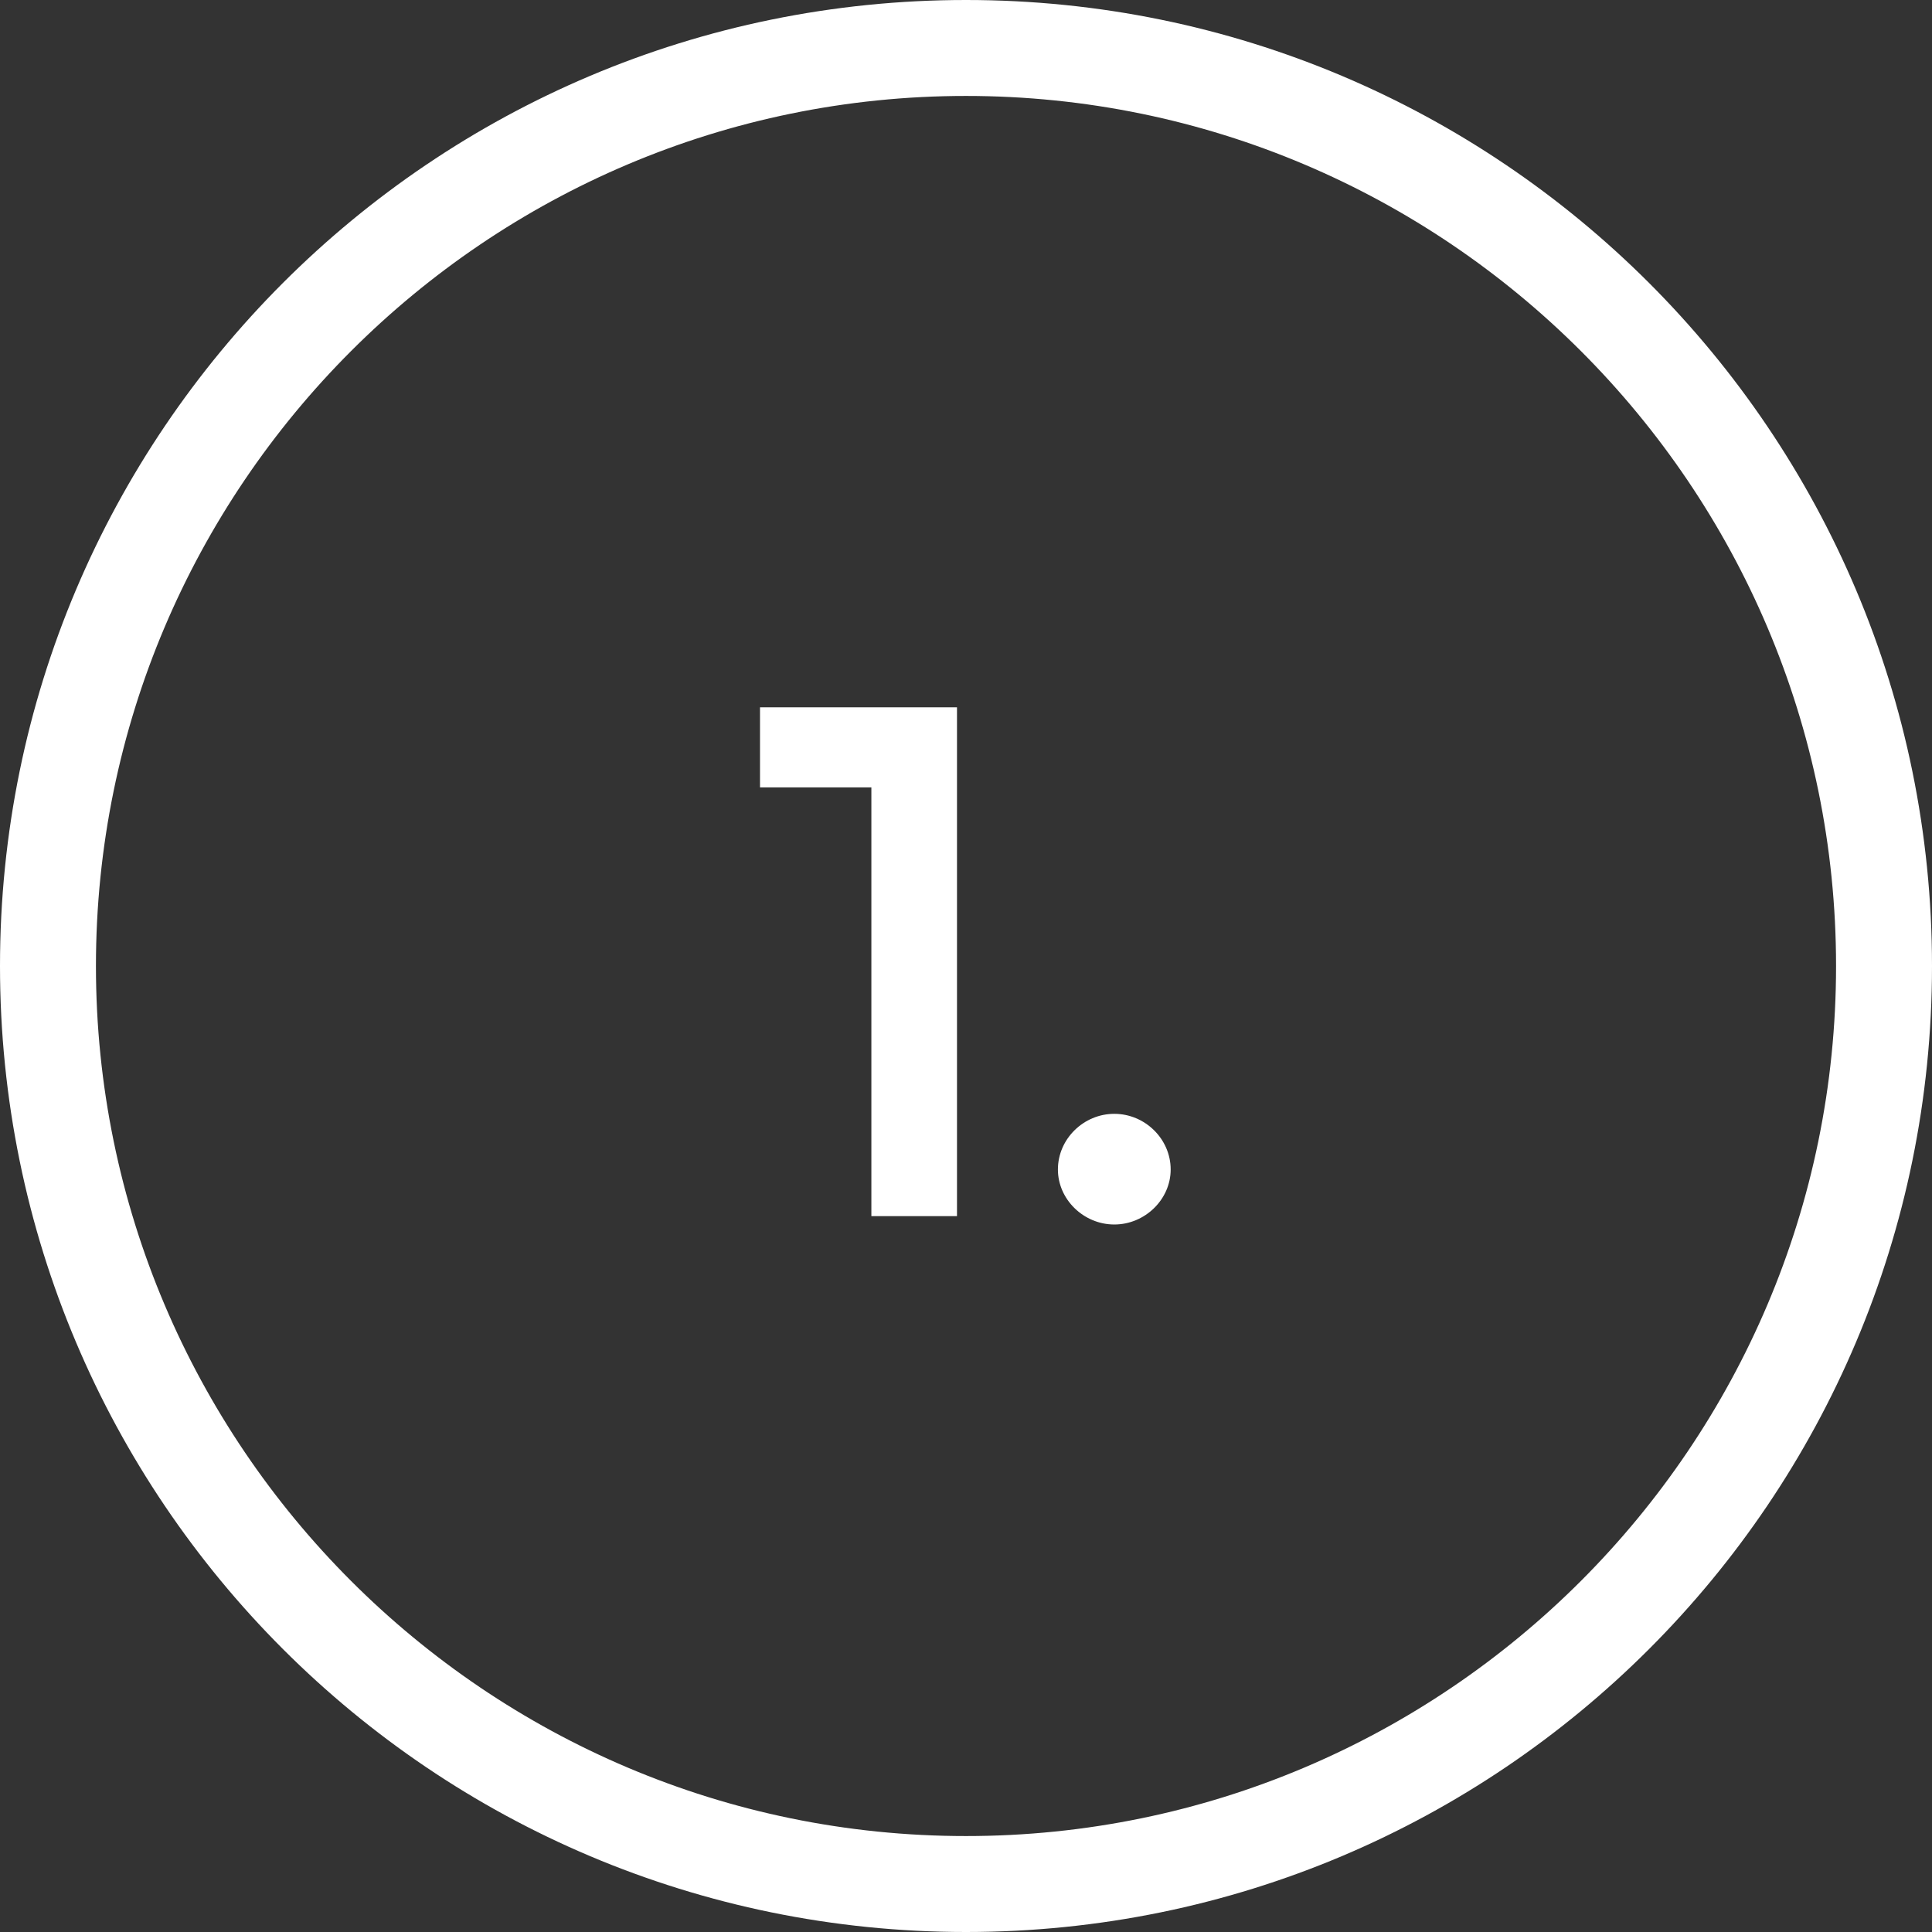 <svg xmlns="http://www.w3.org/2000/svg" width="1027" height="1027" viewBox="0 0 1027 1027"><rect x="0" y="0" width="1027" height="1027" fill="#333333" stroke="none"/><g id="Group_14" data-name="Group 14" transform="translate(619 3633)"><path id="Ellipse_5" data-name="Ellipse 5" d="M513.5,51C258.477,51,51,258.477,51,513.5S258.477,976,513.5,976,976,768.523,976,513.5,768.523,51,513.5,51m0-51C797.1,0,1027,229.9,1027,513.5S797.1,1027,513.5,1027,0,797.1,0,513.5,229.9,0,513.5,0Z" transform="translate(-619 -3633)" fill="#fff"></path><path id="Path_30" data-name="Path 30" d="M638.315,146.08V374h45.51V103.53H579.115v42.55Zm129.13,232.36c16.28,0,29.97-13.32,29.97-29.23,0-16.28-13.69-29.6-29.97-29.6s-29.97,13.32-29.97,29.6C737.475,365.12,751.165,378.44,767.445,378.44Z" transform="translate(-794.115 -3360.53)" fill="#fff"></path></g></svg>
